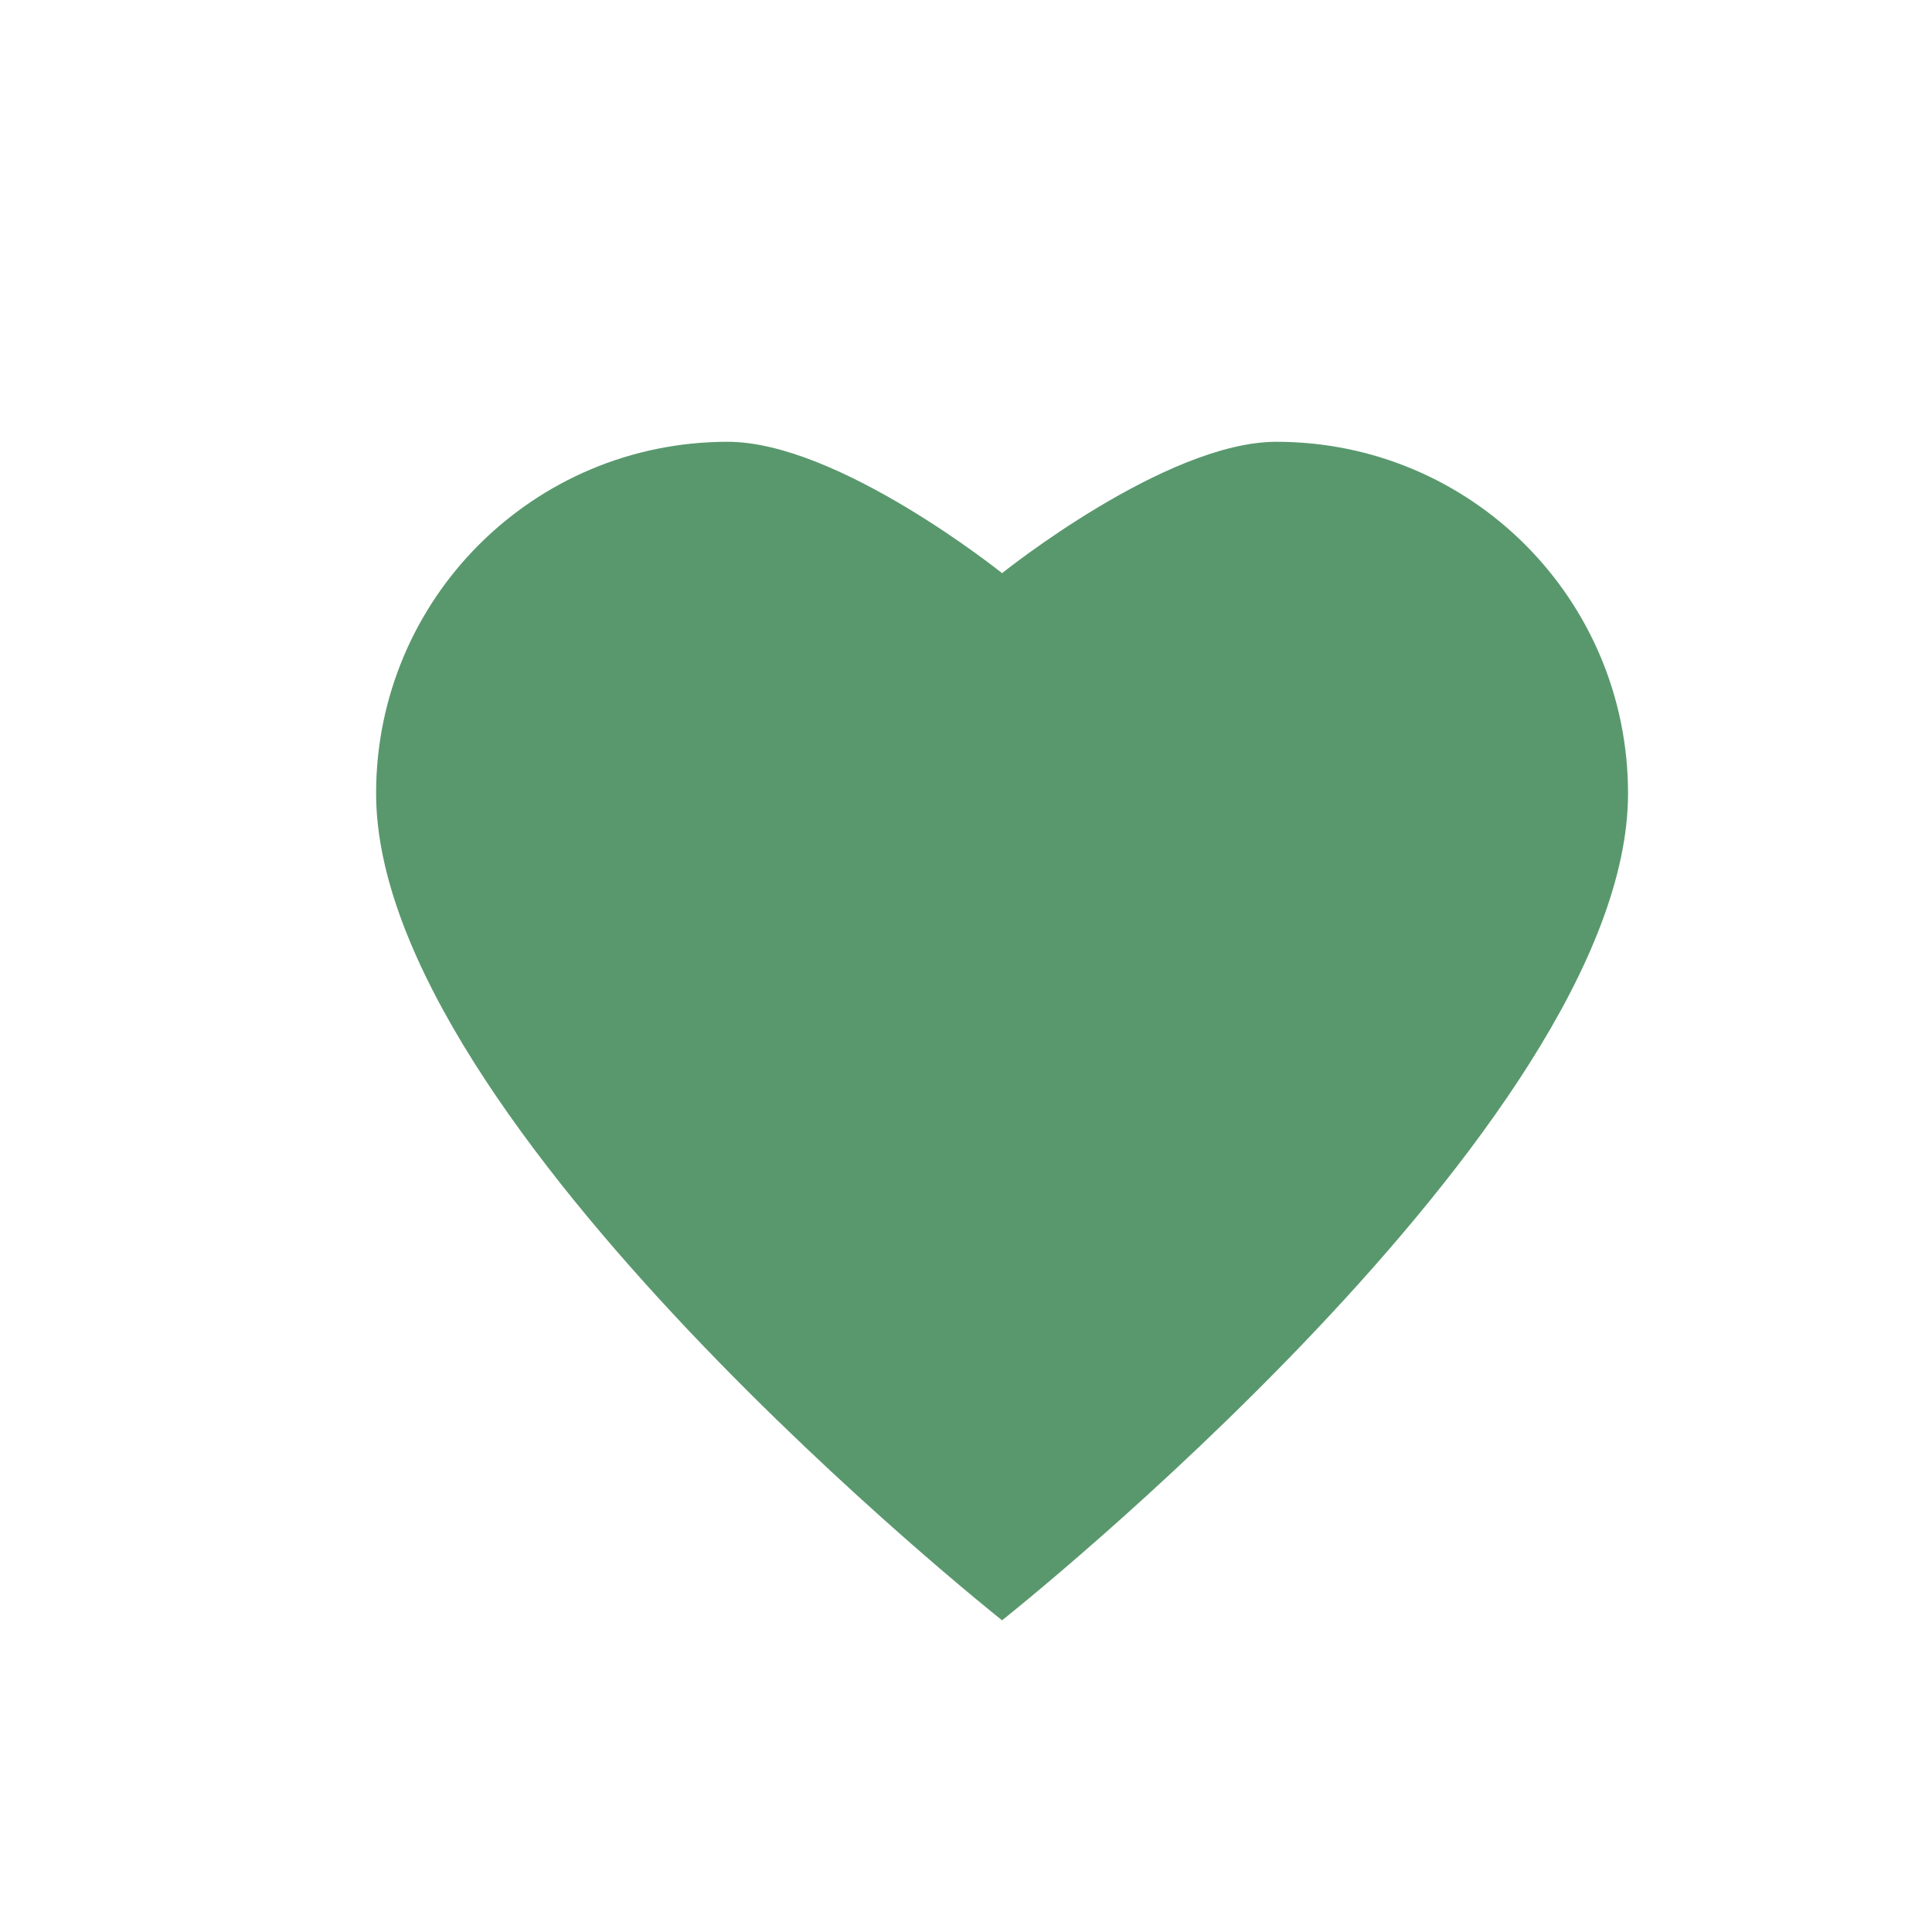 <svg width="32" height="32" viewBox="170 2 15 12" fill="none" xmlns="http://www.w3.org/2000/svg">
  <path d="M179.91 3.93C179.05 3.93 177.78 4.95 177.78 4.95C177.78 4.95 176.51 3.93 175.65 3.93C174.14 3.93 172.92 5.15 172.92 6.66C172.92 9.23 177.78 13.08 177.78 13.08C177.78 13.08 182.64 9.23 182.64 6.66C182.64 5.15 181.42 3.93 179.91 3.93Z" fill="#59986D"/>
</svg> 